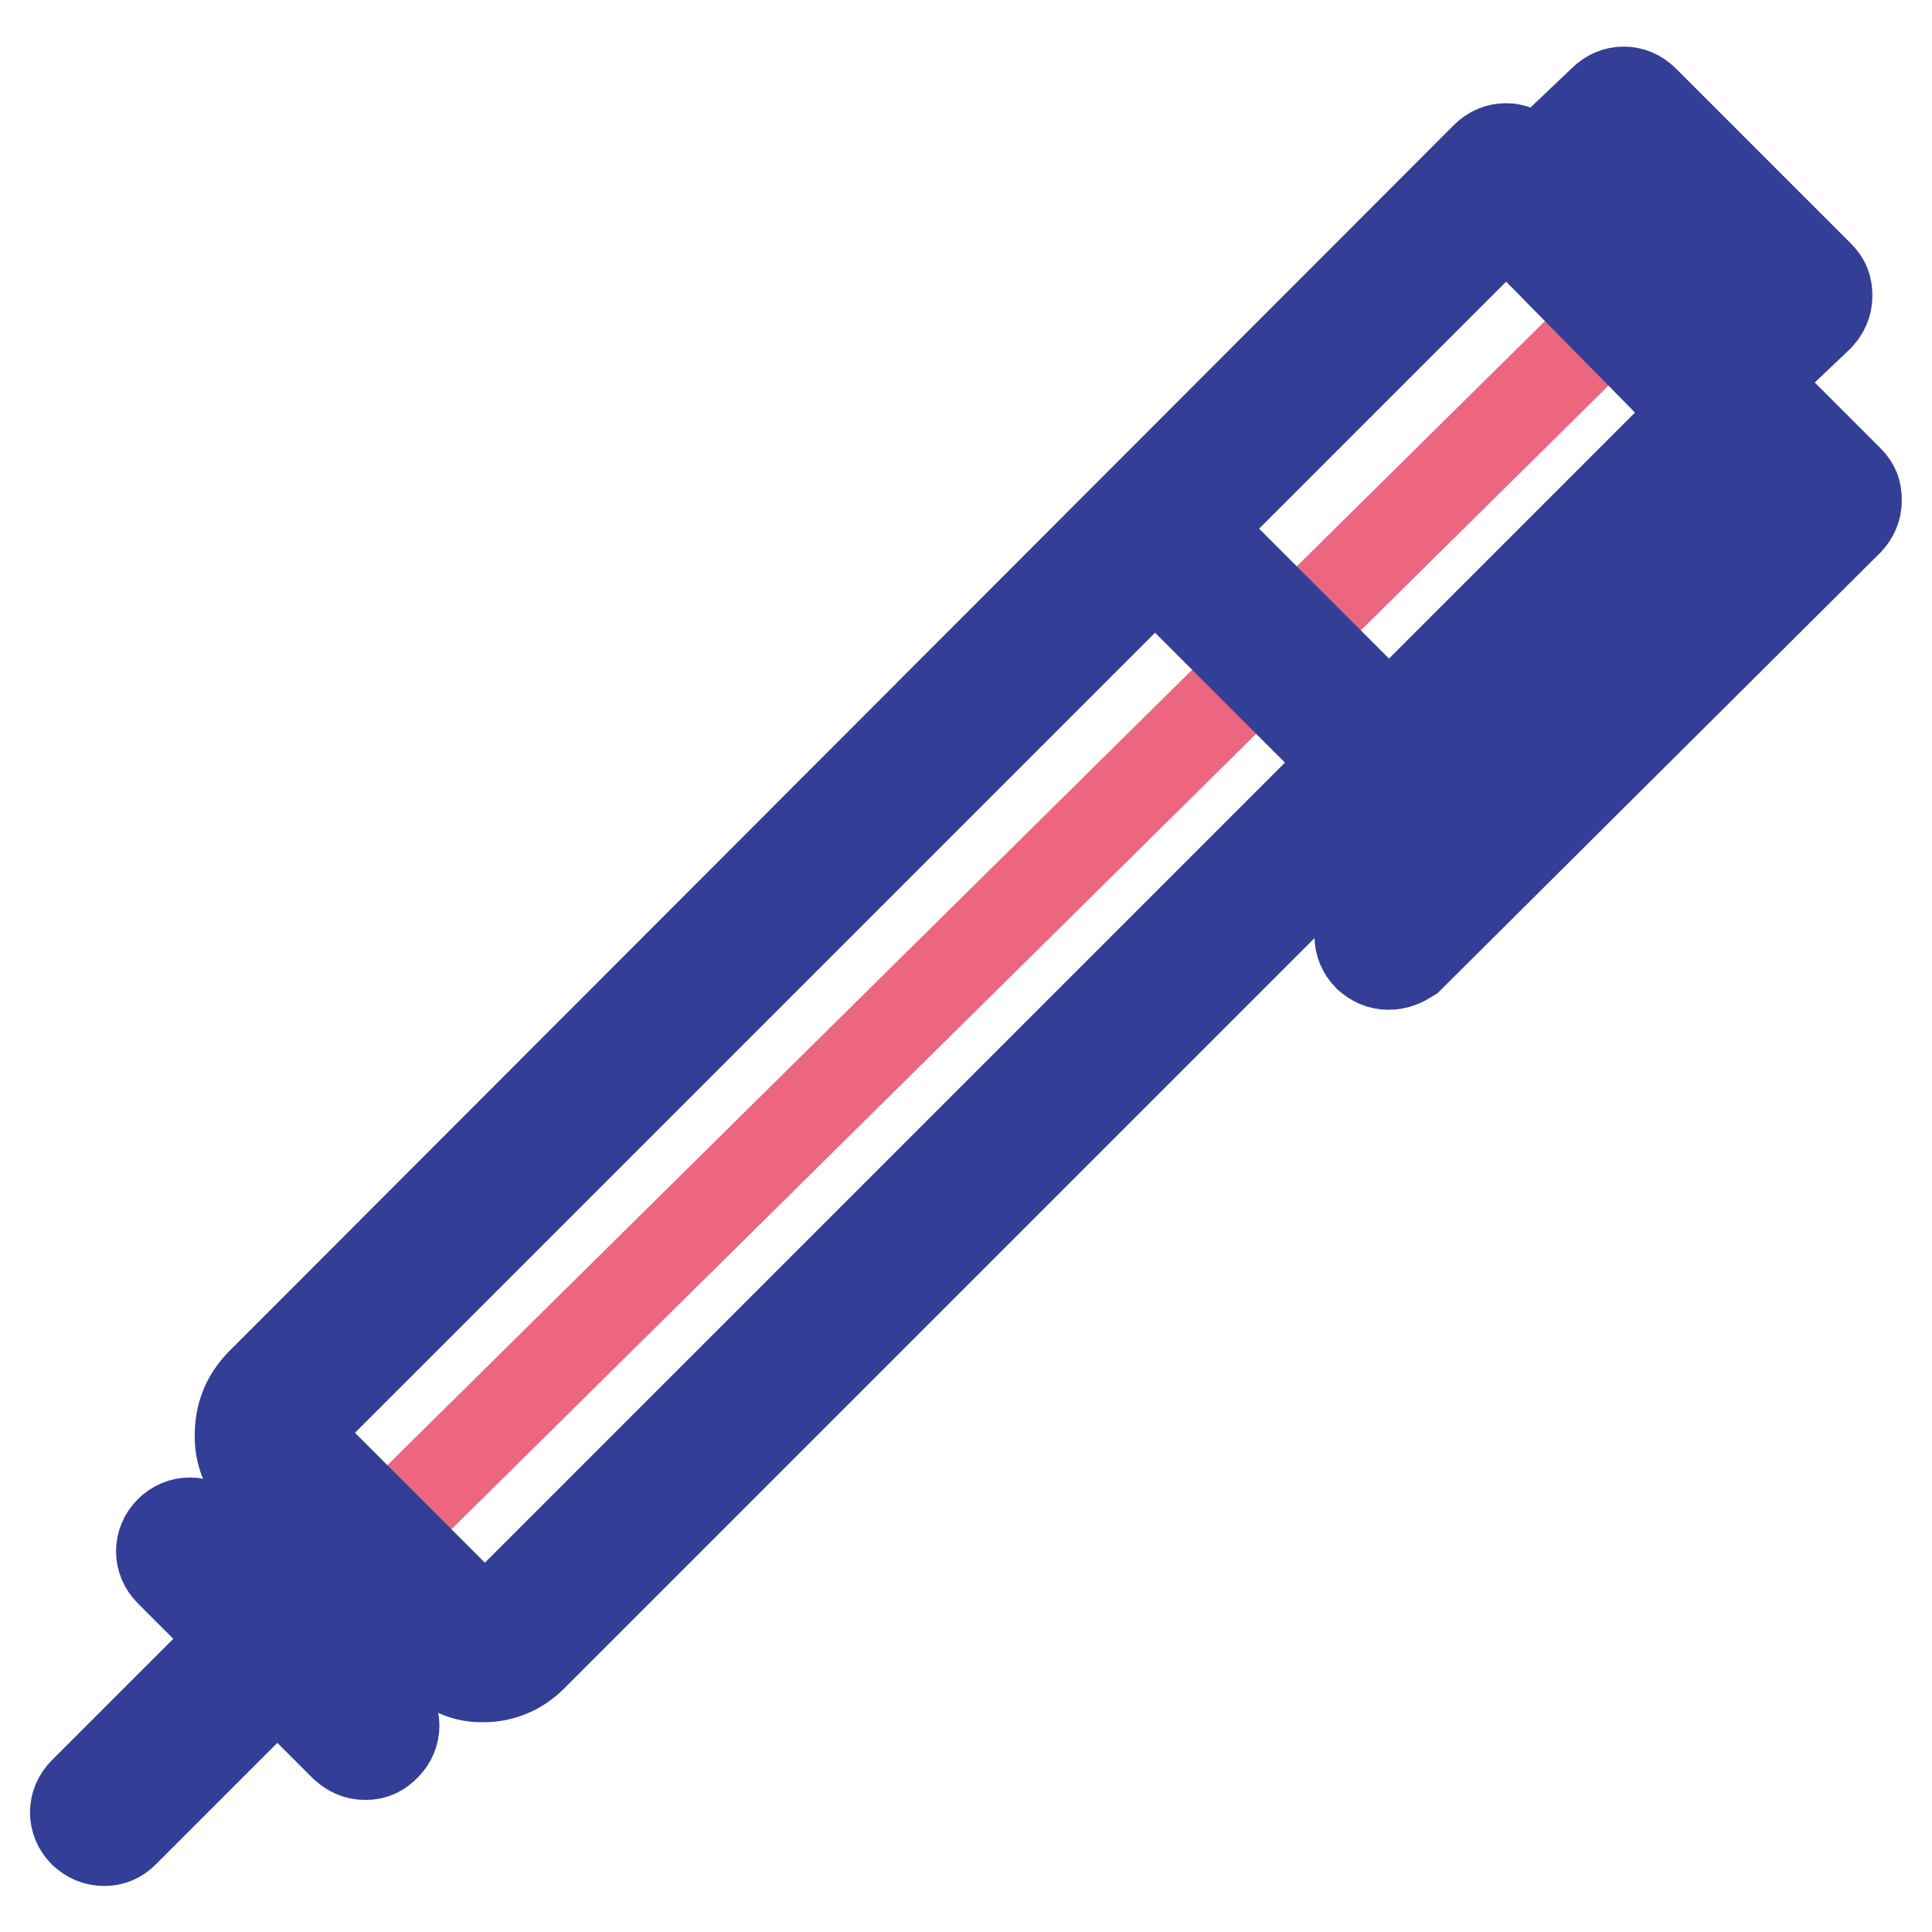 <?xml version="1.0" encoding="utf-8"?>
<!-- Svg Vector Icons : http://www.onlinewebfonts.com/icon -->
<!DOCTYPE svg PUBLIC "-//W3C//DTD SVG 1.1//EN" "http://www.w3.org/Graphics/SVG/1.1/DTD/svg11.dtd">
<svg version="1.1" xmlns="http://www.w3.org/2000/svg" xmlns:xlink="http://www.w3.org/1999/xlink" x="0px" y="0px" viewBox="0 0 256 256" enable-background="new 0 0 256 256" xml:space="preserve">
<g> <path stroke-width="12" fill-opacity="0" stroke="#eb667e"  d="M228.9,58.5L64.1,218.4L50,203.9L214.4,41.4"/> <path stroke-width="12" fill-opacity="0" stroke="#333e96"  d="M64.1,222.2h-0.4c-2.3,0-4.6-1.1-6.1-3l-22.8-22.8c-1.9-1.1-3-3.4-3-6.1c0-2.7,0.8-4.9,2.7-6.9L196.9,20.8 c1.5-1.5,3.8-1.5,5.3,0l30.8,30.8c0.8,0.8,1.1,1.5,1.1,2.7c0,1.1-0.4,1.9-1.1,2.7L70.5,219.5C68.6,221.4,66.3,222.2,64.1,222.2z  M199.6,28.8L39.7,188.7c-0.4,0.4-0.8,0.8-0.4,1.5c0,0.4,0,0.4,0.4,0.8l23.6,23.6l0.8,0.8c0.4,0,0.8-0.4,1.1-0.8L225.1,54.7 L199.6,28.8z"/> <path stroke-width="12" fill-opacity="0" stroke="#333e96"  d="M180.1,100.8c-1.1,0-1.9-0.4-2.7-1.1l-23.2-23.2c-1.5-1.5-1.5-3.8,0-5.3c1.5-1.5,3.8-1.5,5.3,0l23.2,23.2 c1.5,1.5,1.5,3.8,0,5.3C182.1,100.4,181.3,100.8,180.1,100.8z M184,127.8c-1.1,0-1.9-0.4-2.7-1.1c-1.5-1.5-1.5-3.8,0-5.3l55.6-55.2 l-9.1-9.1c-1.5-1.5-1.5-3.8,0-5.3c1.5-1.5,3.8-1.5,5.3,0l11.8,11.8c0.8,0.8,1.1,1.5,1.1,2.7c0,1.1-0.4,1.9-1.1,2.7l-58.2,57.9 C185.9,127.4,185.1,127.8,184,127.8z M230.4,50.5c-1.1,0-1.9-0.4-2.7-1.1c-1.5-1.5-1.5-3.8,0-5.3l5.3-4.9l-17.9-17.9l-5.3,4.9 c-1.5,1.5-3.8,1.5-5.3,0s-1.5-3.8,0-5.3l8-7.6c1.5-1.5,3.8-1.5,5.3,0l23.2,23.2c0.8,0.8,1.1,1.5,1.1,2.7c0,1.1-0.4,1.9-1.1,2.7 l-8,7.6C232.3,50.2,231.2,50.5,230.4,50.5z M48.4,232.5c-1.1,0-1.9-0.4-2.7-1.1l-23.2-23.2c-1.5-1.5-1.5-3.8,0-5.3 c1.5-1.5,3.8-1.5,5.3,0L51.1,226c1.5,1.5,1.5,3.8,0,5.3C50.3,232.1,49.6,232.5,48.4,232.5z"/> <path stroke-width="12" fill-opacity="0" stroke="#333e96"  d="M13.8,243.9c-1.1,0-1.9-0.4-2.7-1.1c-1.5-1.5-1.5-3.8,0-5.3l23.2-23.2c1.5-1.5,3.8-1.5,5.3,0 c1.5,1.5,1.5,3.8,0,5.3l-23.2,23.2C15.7,243.5,14.9,243.9,13.8,243.9z"/></g>
</svg>